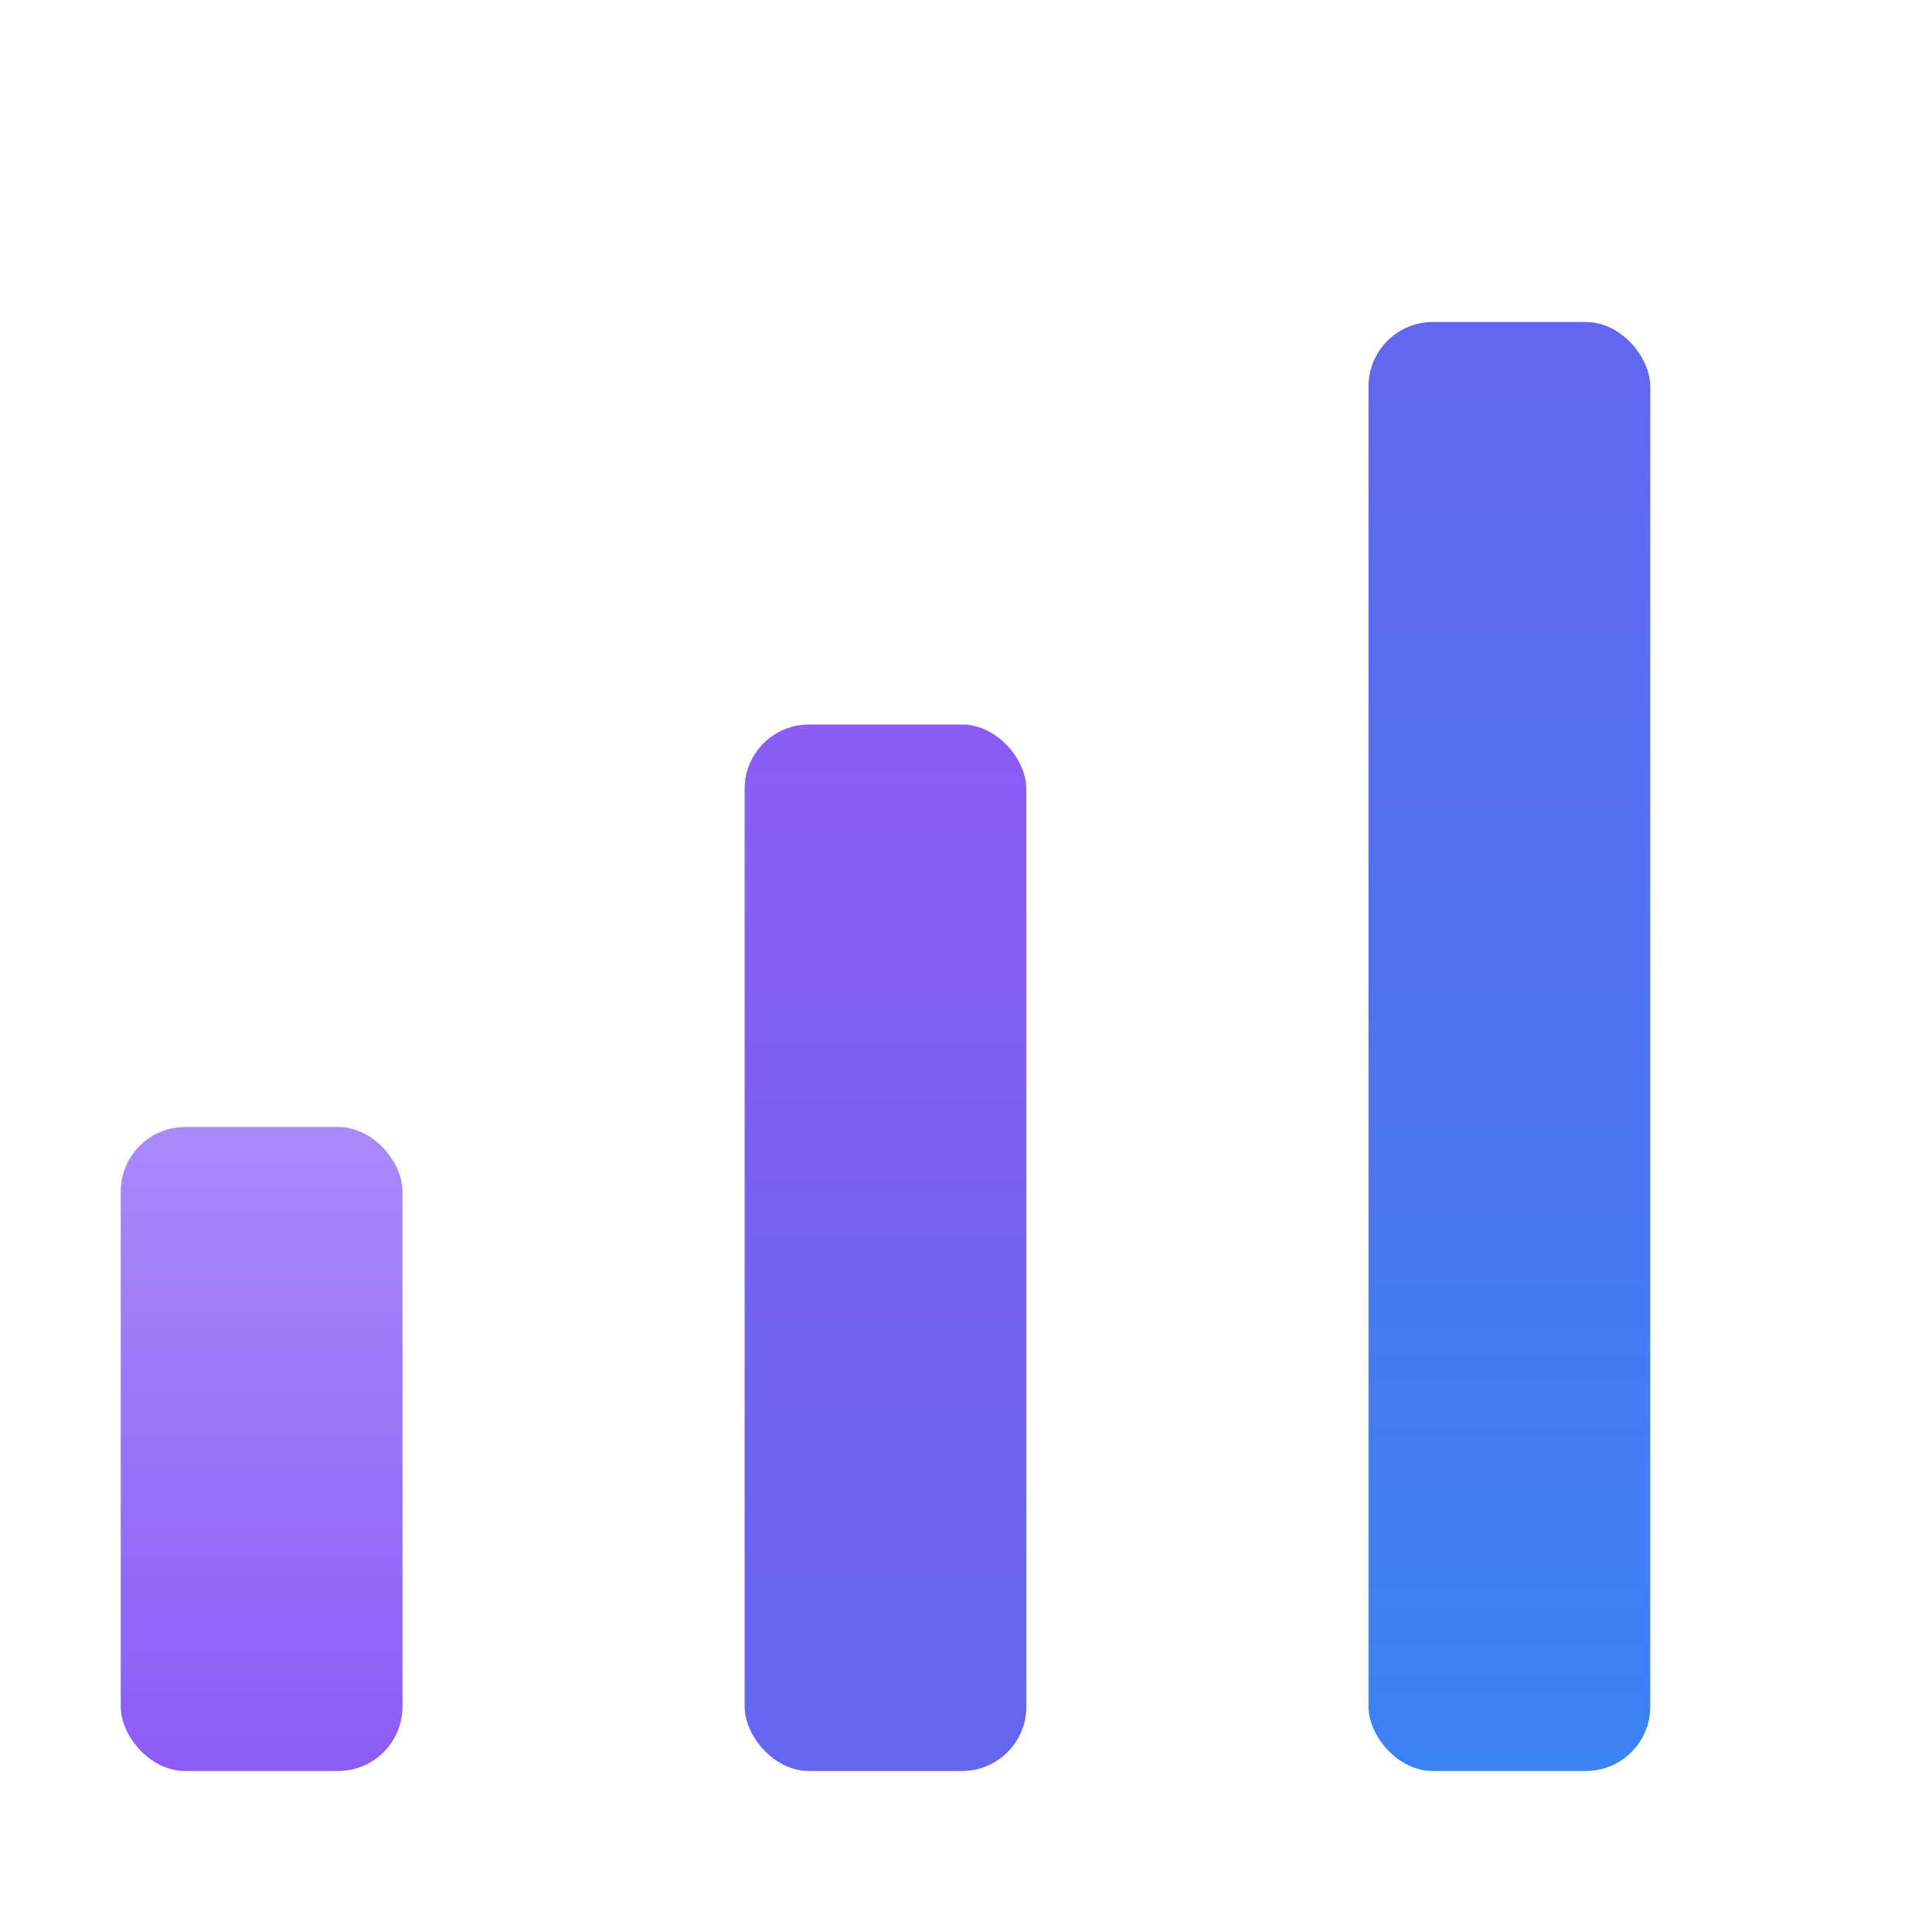 <svg viewBox="0 0 24 24" xmlns="http://www.w3.org/2000/svg" fill="none">
  <defs>
    <!-- Left bar gradient: #A78BFA → #8B5CF6 -->
    <linearGradient id="grad1" x1="0" y1="0" x2="0" y2="1">
      <stop offset="0%" stop-color="#A78BFA" />
      <stop offset="100%" stop-color="#8B5CF6" />
    </linearGradient>
    
    <!-- Middle bar gradient: #8B5CF6 → #6366F1 -->
    <linearGradient id="grad2" x1="0" y1="0" x2="0" y2="1">
      <stop offset="0%" stop-color="#8B5CF6" />
      <stop offset="100%" stop-color="#6366F1" />
    </linearGradient>
    
    <!-- Right bar gradient: #6366F1 → #3B82F6 -->
    <linearGradient id="grad3" x1="0" y1="0" x2="0" y2="1">
      <stop offset="0%" stop-color="#6366F1" />
      <stop offset="100%" stop-color="#3B82F6" />
    </linearGradient>
    
    <!-- Drop shadow filter -->
    <filter id="shadow" x="-50%" y="-50%" width="200%" height="200%">
      <feDropShadow dx="1" dy="2" stdDeviation="2" flood-color="#E5E7EB" flood-opacity="0.2"/>
    </filter>
  </defs>
  
  <!-- Three vertical bars - matching exact proportions from LinearvisIcon -->
  <!-- Left Bar: shortest -->
  <rect x="1.5" y="14" width="3.5" height="8" rx="0.8" fill="url(#grad1)" filter="url(#shadow)" />
  <!-- Middle Bar: medium -->
  <rect x="9.25" y="9" width="3.5" height="13" rx="0.8" fill="url(#grad2)" filter="url(#shadow)" />
  <!-- Right Bar: tallest -->
  <rect x="17" y="4" width="3.5" height="18" rx="0.8" fill="url(#grad3)" filter="url(#shadow)" />
</svg>
